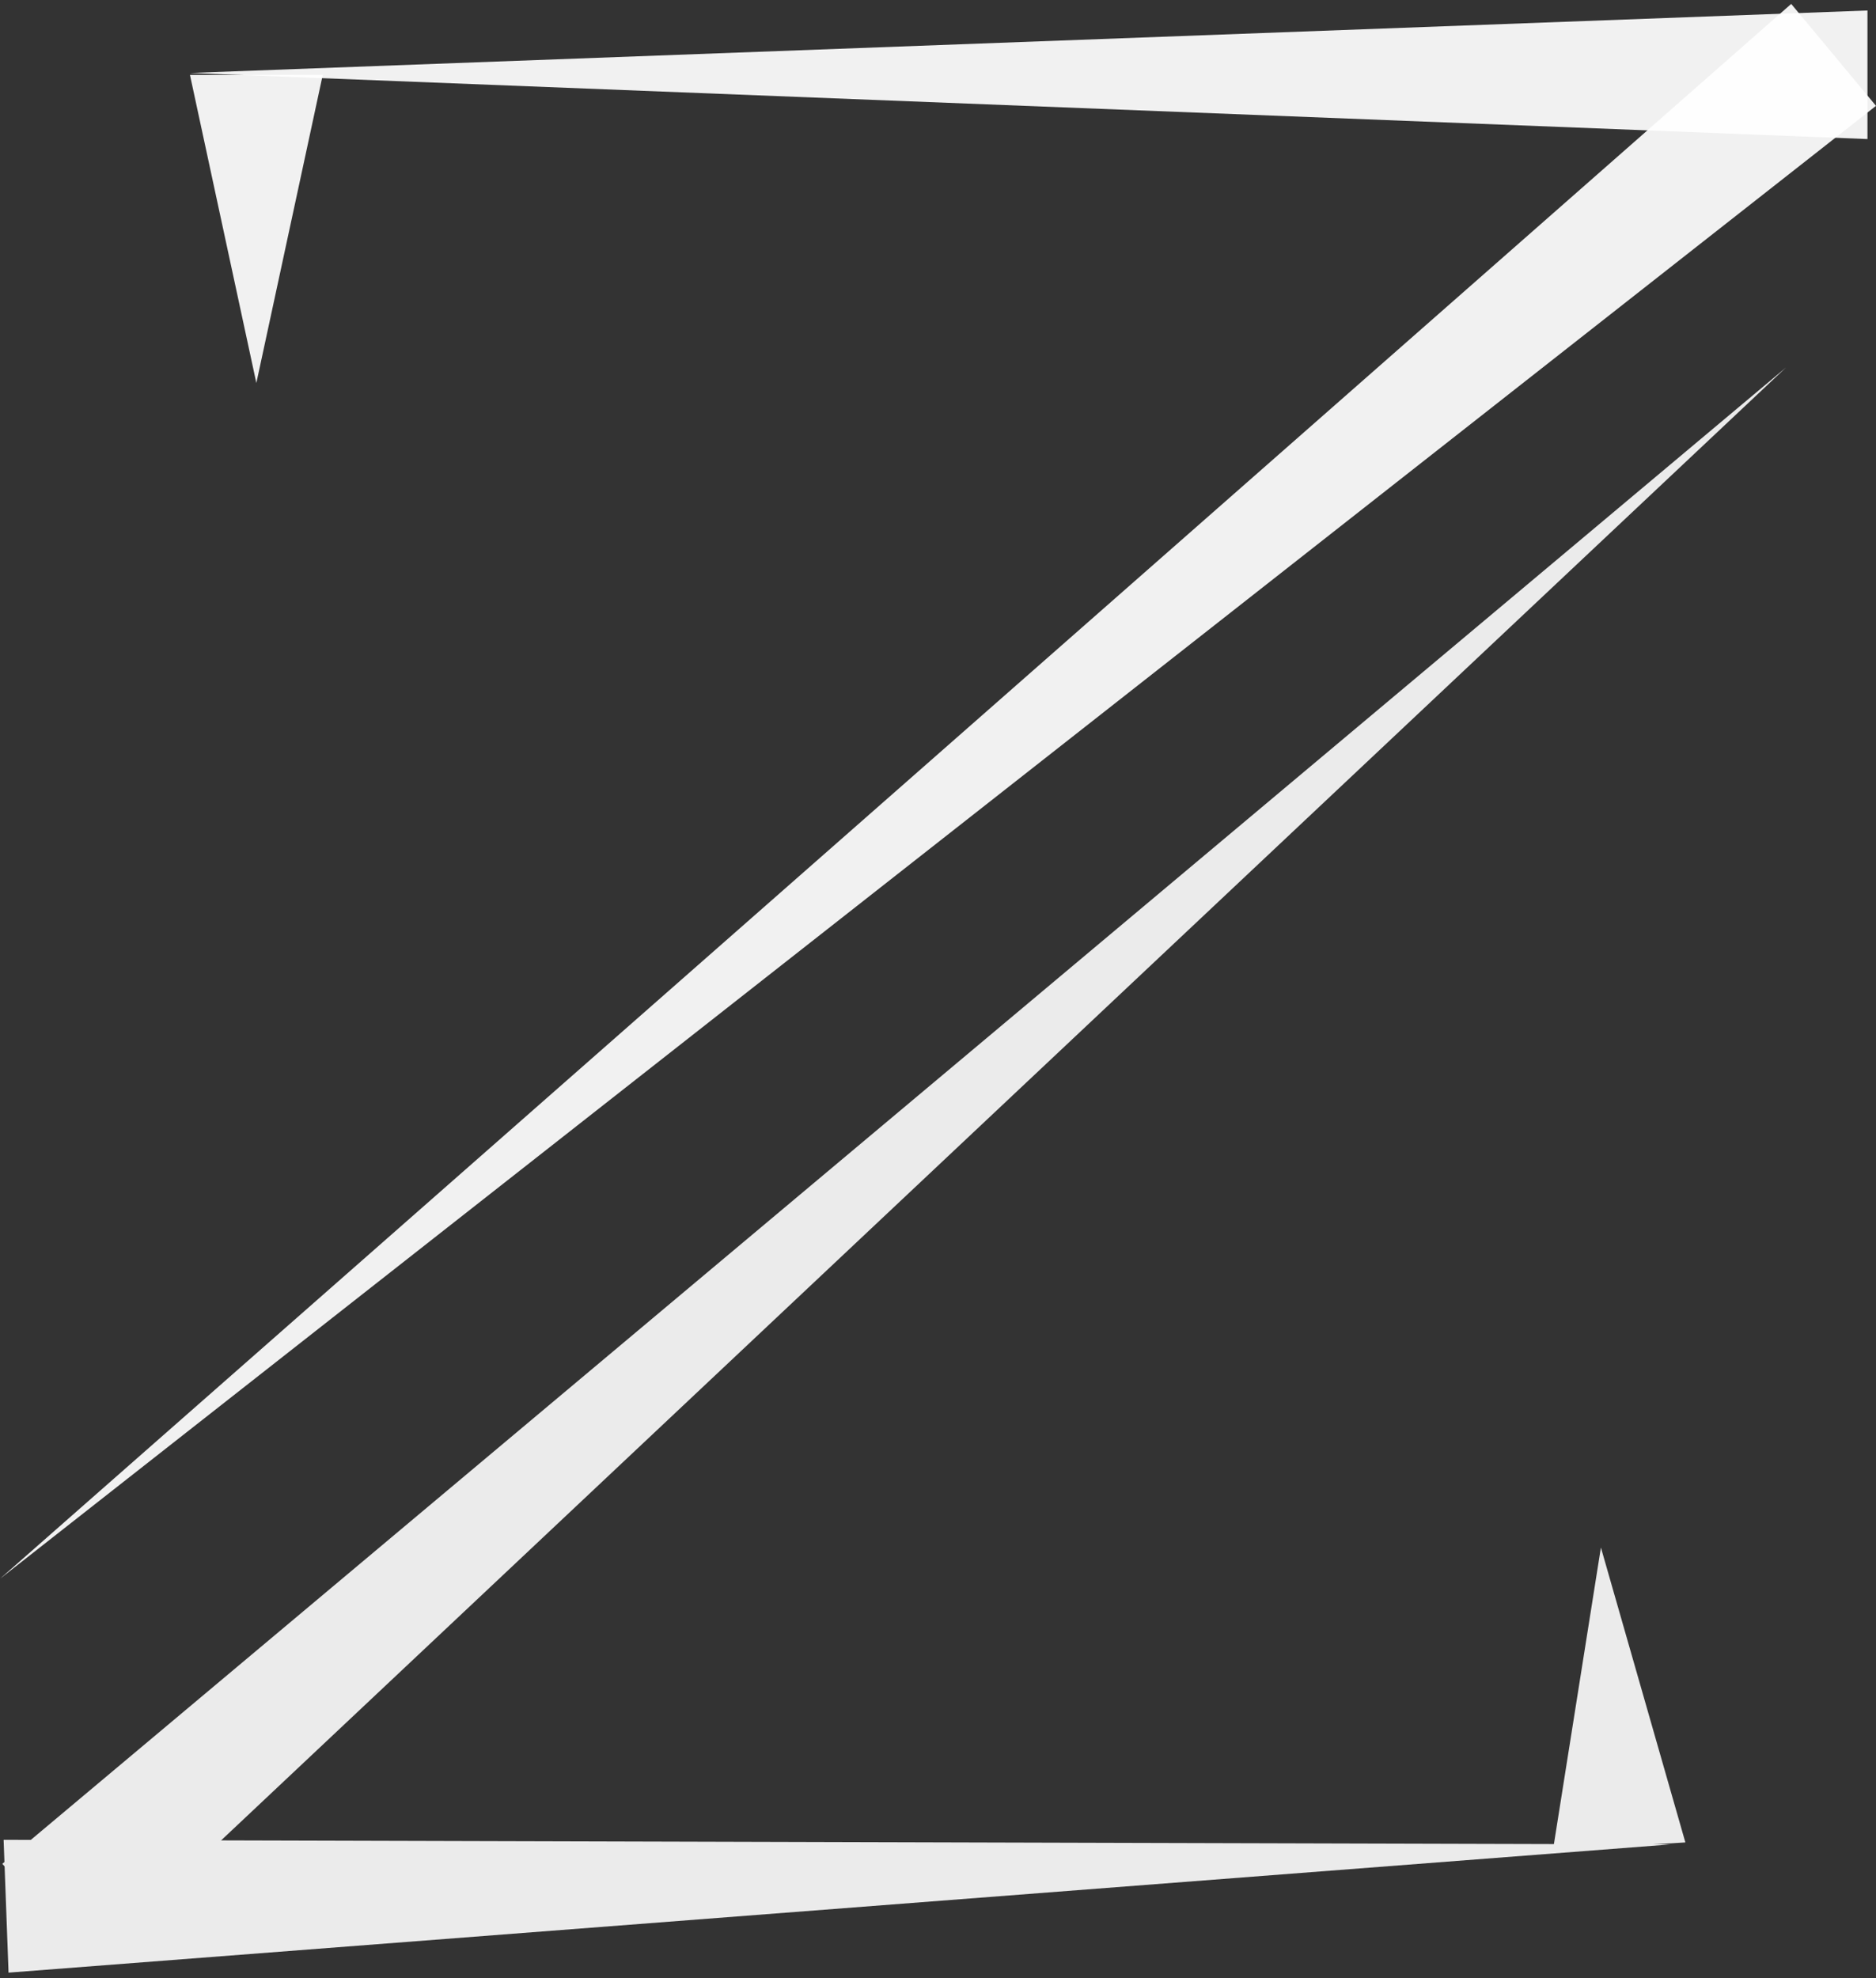 <?xml version="1.0" encoding="UTF-8"?> <svg xmlns="http://www.w3.org/2000/svg" width="314" height="331" viewBox="0 0 314 331" fill="none"><rect x="0" y="0" width="314" height="331" fill="#333333" stroke="none"/> <g opacity="0.93"> <path d="M314 17.71L0 264.157L299.807 0.657L314 17.71Z" fill="white"></path> </g> <g opacity="0.93"> <path d="M54.02 12.539L42.908 64.084L31.796 12.539H54.02Z" fill="white"></path> </g> <g opacity="0.9"> <path d="M0.605 307.835L279.619 308.605L1.431 330.059L0.605 307.835Z" fill="white"></path> <path d="M0.385 311.85L298.927 61.497L15.128 328.518L0.385 311.85Z" fill="white"></path> <path d="M259.925 309.595L267.956 258.93L282.094 308.274L259.925 309.595Z" fill="white"></path> </g> <path opacity="0.93" d="M31.796 12.209L312.57 23.266V1.756L31.796 12.209Z" fill="white"></path> </svg> 